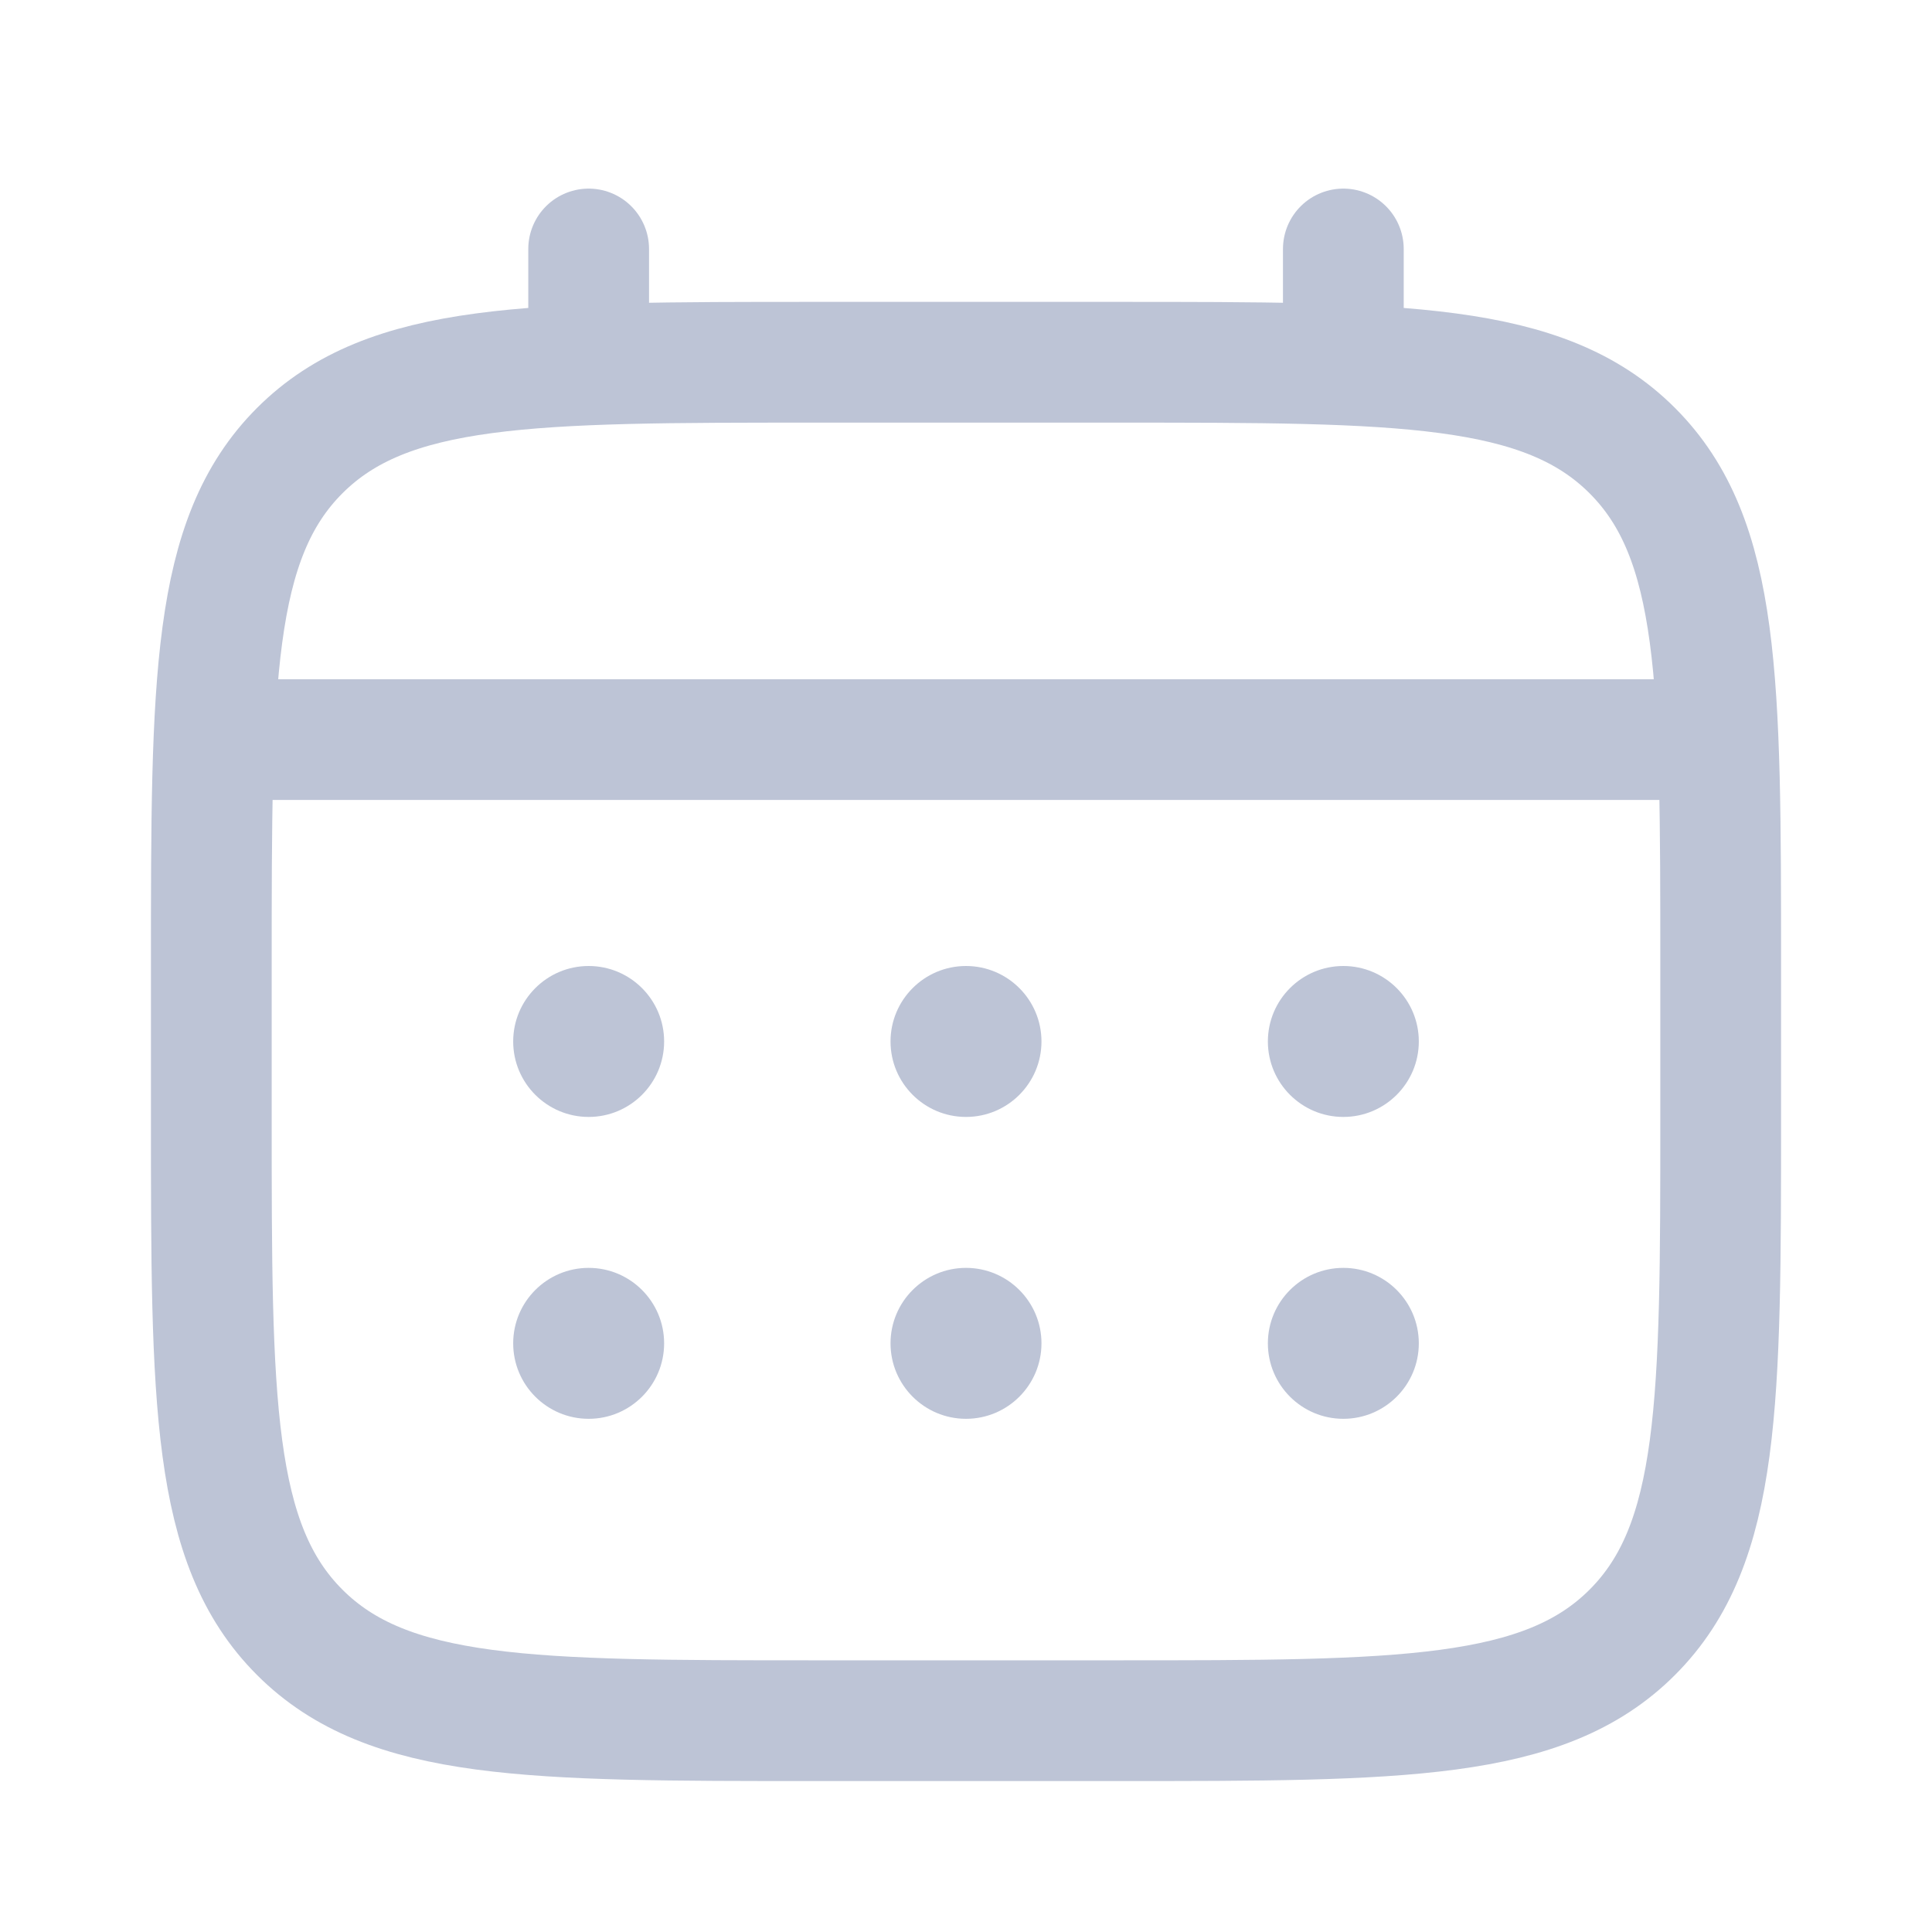 <svg width="16" height="16" viewBox="0 0 16 16" fill="none" xmlns="http://www.w3.org/2000/svg">
<path d="M1.75 8C1.75 5.643 1.75 4.464 2.482 3.732C3.214 3 4.393 3 6.75 3H9.25C11.607 3 12.786 3 13.518 3.732C14.25 4.464 14.25 5.643 14.25 8V9.25C14.25 11.607 14.25 12.786 13.518 13.518C12.786 14.25 11.607 14.25 9.25 14.25H6.75C4.393 14.25 3.214 14.25 2.482 13.518C1.75 12.786 1.75 11.607 1.75 9.25V8Z" stroke="#BDC4D6"/>
<path d="M4.875 3V2.062" stroke="#BDC4D6" stroke-linecap="round"/>
<path d="M11.125 3V2.062" stroke="#BDC4D6" stroke-linecap="round"/>
<path d="M2.062 6.125H13.938" stroke="#BDC4D6" stroke-linecap="round"/>
<path d="M11.75 11.125C11.75 11.47 11.47 11.75 11.125 11.75C10.78 11.75 10.5 11.47 10.5 11.125C10.5 10.78 10.78 10.5 11.125 10.5C11.47 10.5 11.75 10.78 11.75 11.125Z" fill="#BDC4D6"/>
<path d="M11.75 8.625C11.75 8.97 11.47 9.25 11.125 9.25C10.78 9.25 10.5 8.97 10.5 8.625C10.5 8.28 10.78 8 11.125 8C11.47 8 11.75 8.28 11.75 8.625Z" fill="#BDC4D6"/>
<path d="M8.625 11.125C8.625 11.47 8.345 11.75 8 11.75C7.655 11.75 7.375 11.47 7.375 11.125C7.375 10.78 7.655 10.5 8 10.5C8.345 10.5 8.625 10.78 8.625 11.125Z" fill="#BDC4D6"/>
<path d="M8.625 8.625C8.625 8.97 8.345 9.25 8 9.25C7.655 9.25 7.375 8.97 7.375 8.625C7.375 8.28 7.655 8 8 8C8.345 8 8.625 8.28 8.625 8.625Z" fill="#BDC4D6"/>
<path d="M5.5 11.125C5.5 11.47 5.22 11.75 4.875 11.75C4.53 11.75 4.25 11.47 4.25 11.125C4.25 10.78 4.53 10.5 4.875 10.5C5.22 10.5 5.5 10.78 5.5 11.125Z" fill="#BDC4D6"/>
<path d="M5.5 8.625C5.5 8.97 5.22 9.25 4.875 9.25C4.53 9.25 4.25 8.97 4.25 8.625C4.25 8.28 4.53 8 4.875 8C5.22 8 5.5 8.28 5.5 8.625Z" fill="#BDC4D6"/>
</svg>

